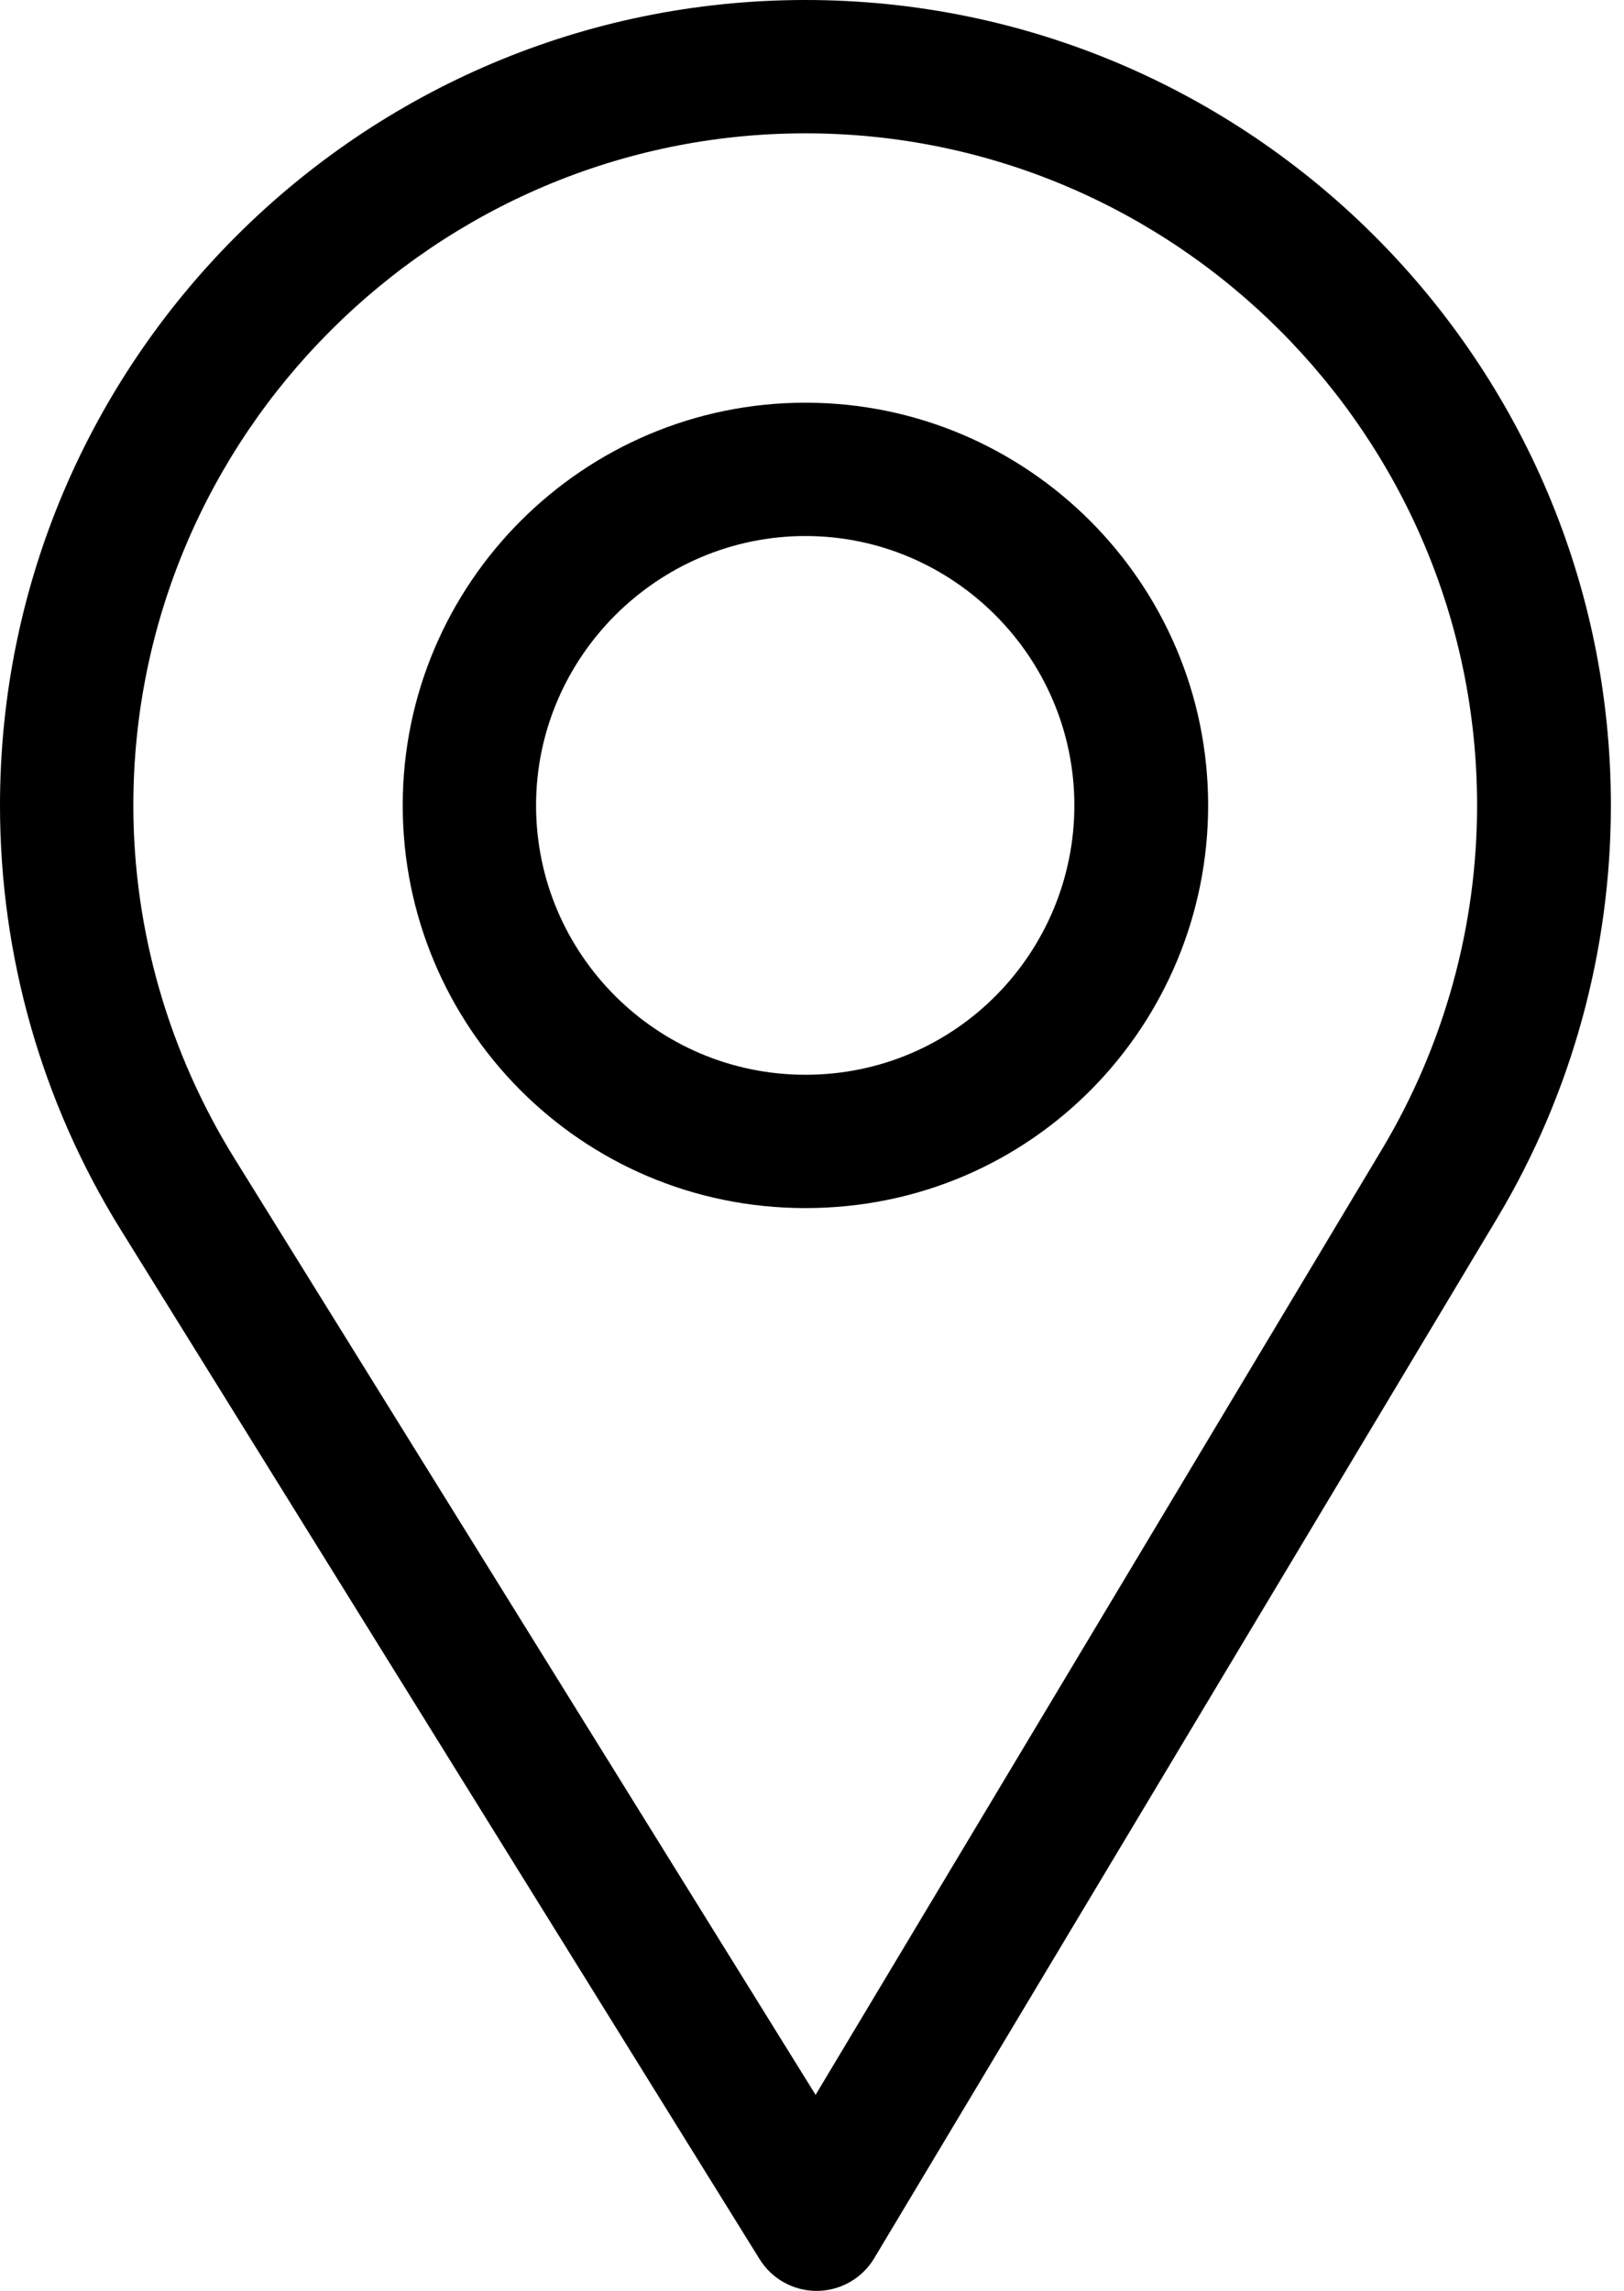 <svg width="56" height="79" viewBox="0 0 56 79" fill="none" xmlns="http://www.w3.org/2000/svg">
<path d="M27.774 0C12.459 0 0 12.459 0 27.774C0 32.948 1.433 37.998 4.146 42.379L26.193 77.907C26.615 78.588 27.359 79.001 28.159 79.001C28.166 79.001 28.172 79.001 28.178 79.001C28.985 78.995 29.73 78.568 30.145 77.876L51.63 42.003C54.193 37.715 55.548 32.794 55.548 27.774C55.548 12.459 43.088 0 27.774 0ZM47.658 39.627L28.124 72.241L8.08 39.94C5.822 36.293 4.598 32.086 4.598 27.774C4.598 15.012 15.012 4.598 27.774 4.598C40.536 4.598 50.934 15.012 50.934 27.774C50.934 31.959 49.791 36.058 47.658 39.627Z" fill="black"/>
<path d="M27.774 13.887C20.116 13.887 13.887 20.117 13.887 27.774C13.887 35.382 20.015 41.661 27.774 41.661C35.628 41.661 41.66 35.298 41.66 27.774C41.66 20.117 35.431 13.887 27.774 13.887ZM27.774 37.063C22.642 37.063 18.485 32.892 18.485 27.774C18.485 22.669 22.669 18.485 27.774 18.485C32.878 18.485 37.047 22.669 37.047 27.774C37.047 32.817 32.986 37.063 27.774 37.063Z" fill="black"/>
</svg>
